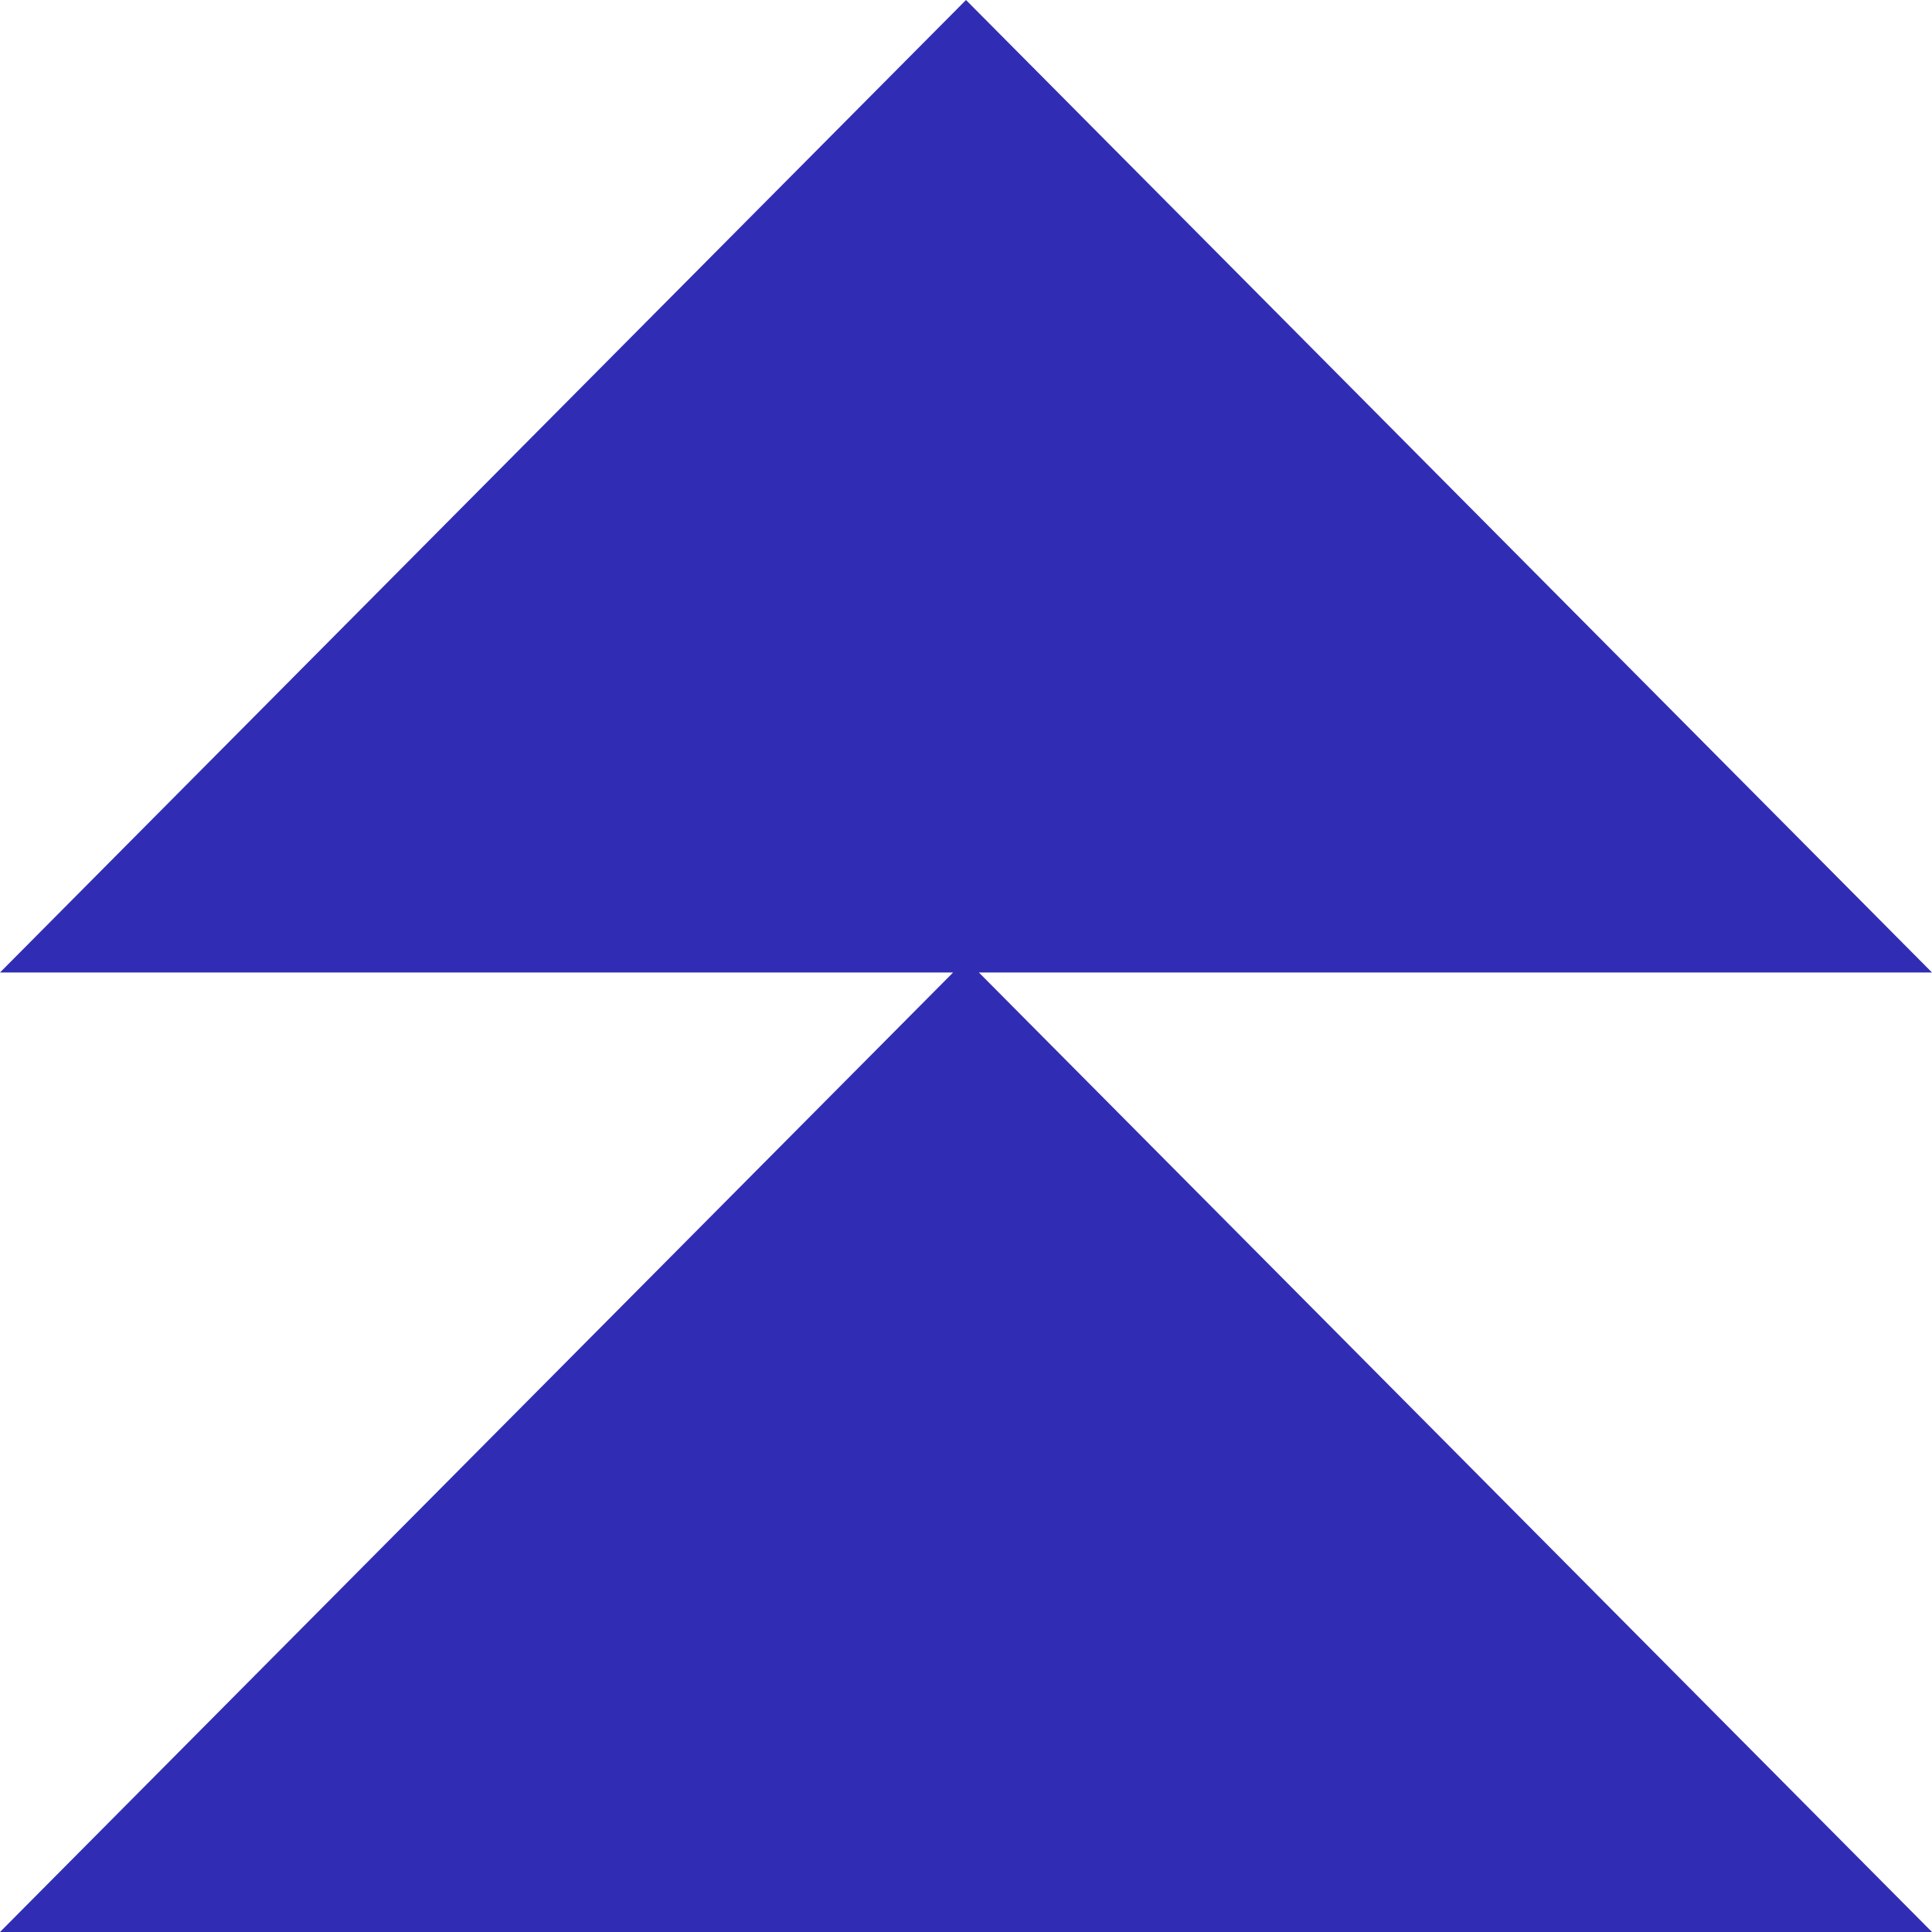 <?xml version="1.0" encoding="UTF-8"?> <svg xmlns="http://www.w3.org/2000/svg" width="132" height="132" viewBox="0 0 132 132" fill="none"> <path fill-rule="evenodd" clip-rule="evenodd" d="M132 66.443L66 0L-1.21036e-06 66.443L65.12 66.443L-2.40459e-06 132L132 132L66.88 66.443L132 66.443Z" fill="#302DB4"></path> </svg> 